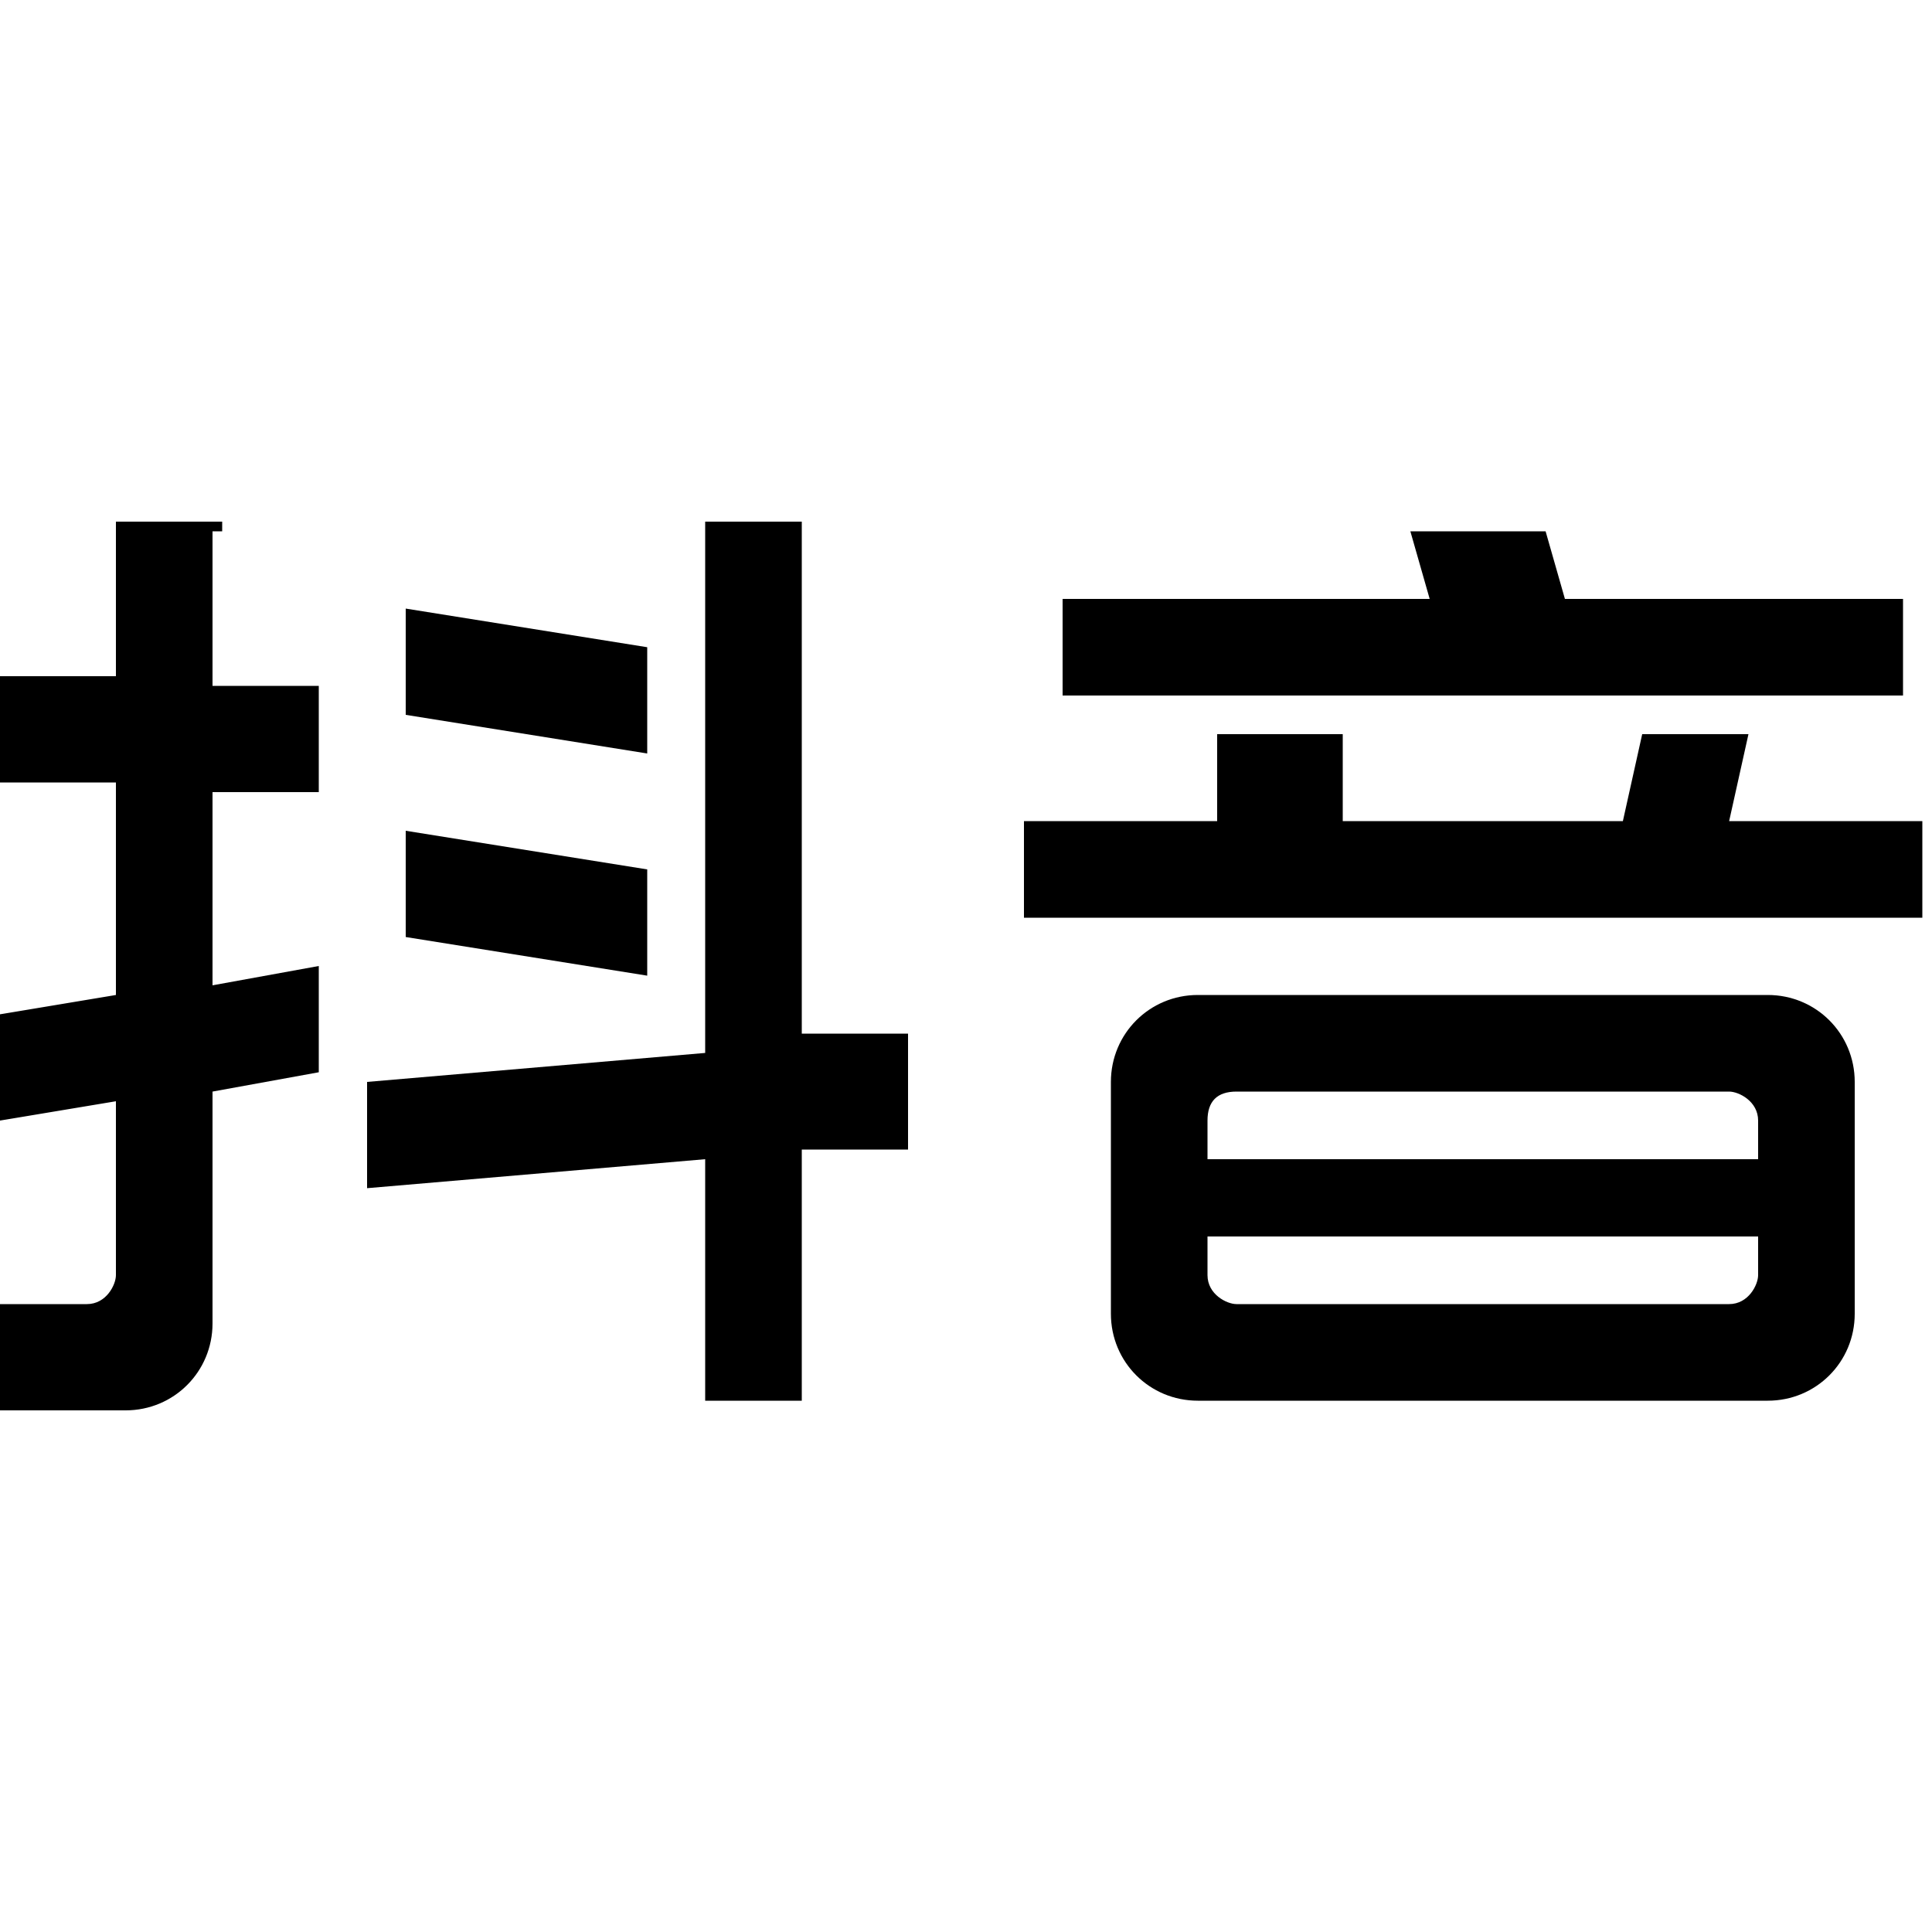 <?xml version="1.0" encoding="UTF-8"?>
<svg id="Layer_1" xmlns="http://www.w3.org/2000/svg" version="1.1" viewBox="0 0 20 20">
  <!-- Generator: Adobe Illustrator 29.6.1, SVG Export Plug-In . SVG Version: 2.1.1 Build 9)  -->
  <path d="M2.3,5.4h-1.1v1.6H0v1.1h1.2v2.2l-1.2.2v1.1l1.2-.2v1.8c0,.1-.1.3-.3.3h-.9v1.1h1.3c.5,0,.9-.4.9-.9v-2.4l1.1-.2v-1.1l-1.1.2v-2h1.1v-1.1h-1.1v-1.6h.1Z"/>
  <path d="M8.3,5.4h-1v5.5l-3.5.3v1.1l3.5-.3v2.5h1v-2.6h1.1v-1.2h-1.1s0-5.3,0-5.3Z"/>
  <path d="M6.7,6.7l-2.5-.4v1.1l2.5.4v-1.1Z"/>
  <path d="M6.7,9l-2.5-.4v1.1l2.5.4v-1.1Z"/>
  <path d="M17.9,8.5l.2-.9h-1.1l-.2.9h-2.9v-.9h-1.3v.9c.1,0-2,0-2,0v1h9.3v-1h-2.1.1Z"/>
  <path d="M19.7,6.2h-3.5l-.2-.7h-1.4l.2.7h-3.8v1h8.7v-1Z"/>
  <path d="M18.3,10.3h-5.9c-.5,0-.9.4-.9.9v2.4c0,.5.4.9.9.9h5.9c.5,0,.9-.4.9-.9v-2.4c0-.5-.4-.9-.9-.9ZM12.8,11.3h5.1c.1,0,.3.1.3.3v.4h-5.7v-.4c0-.2.1-.3.3-.3ZM17.9,13.5h-5.1c-.1,0-.3-.1-.3-.3v-.4h5.7v.4c0,.1-.1.3-.3.3Z"/>
</svg>